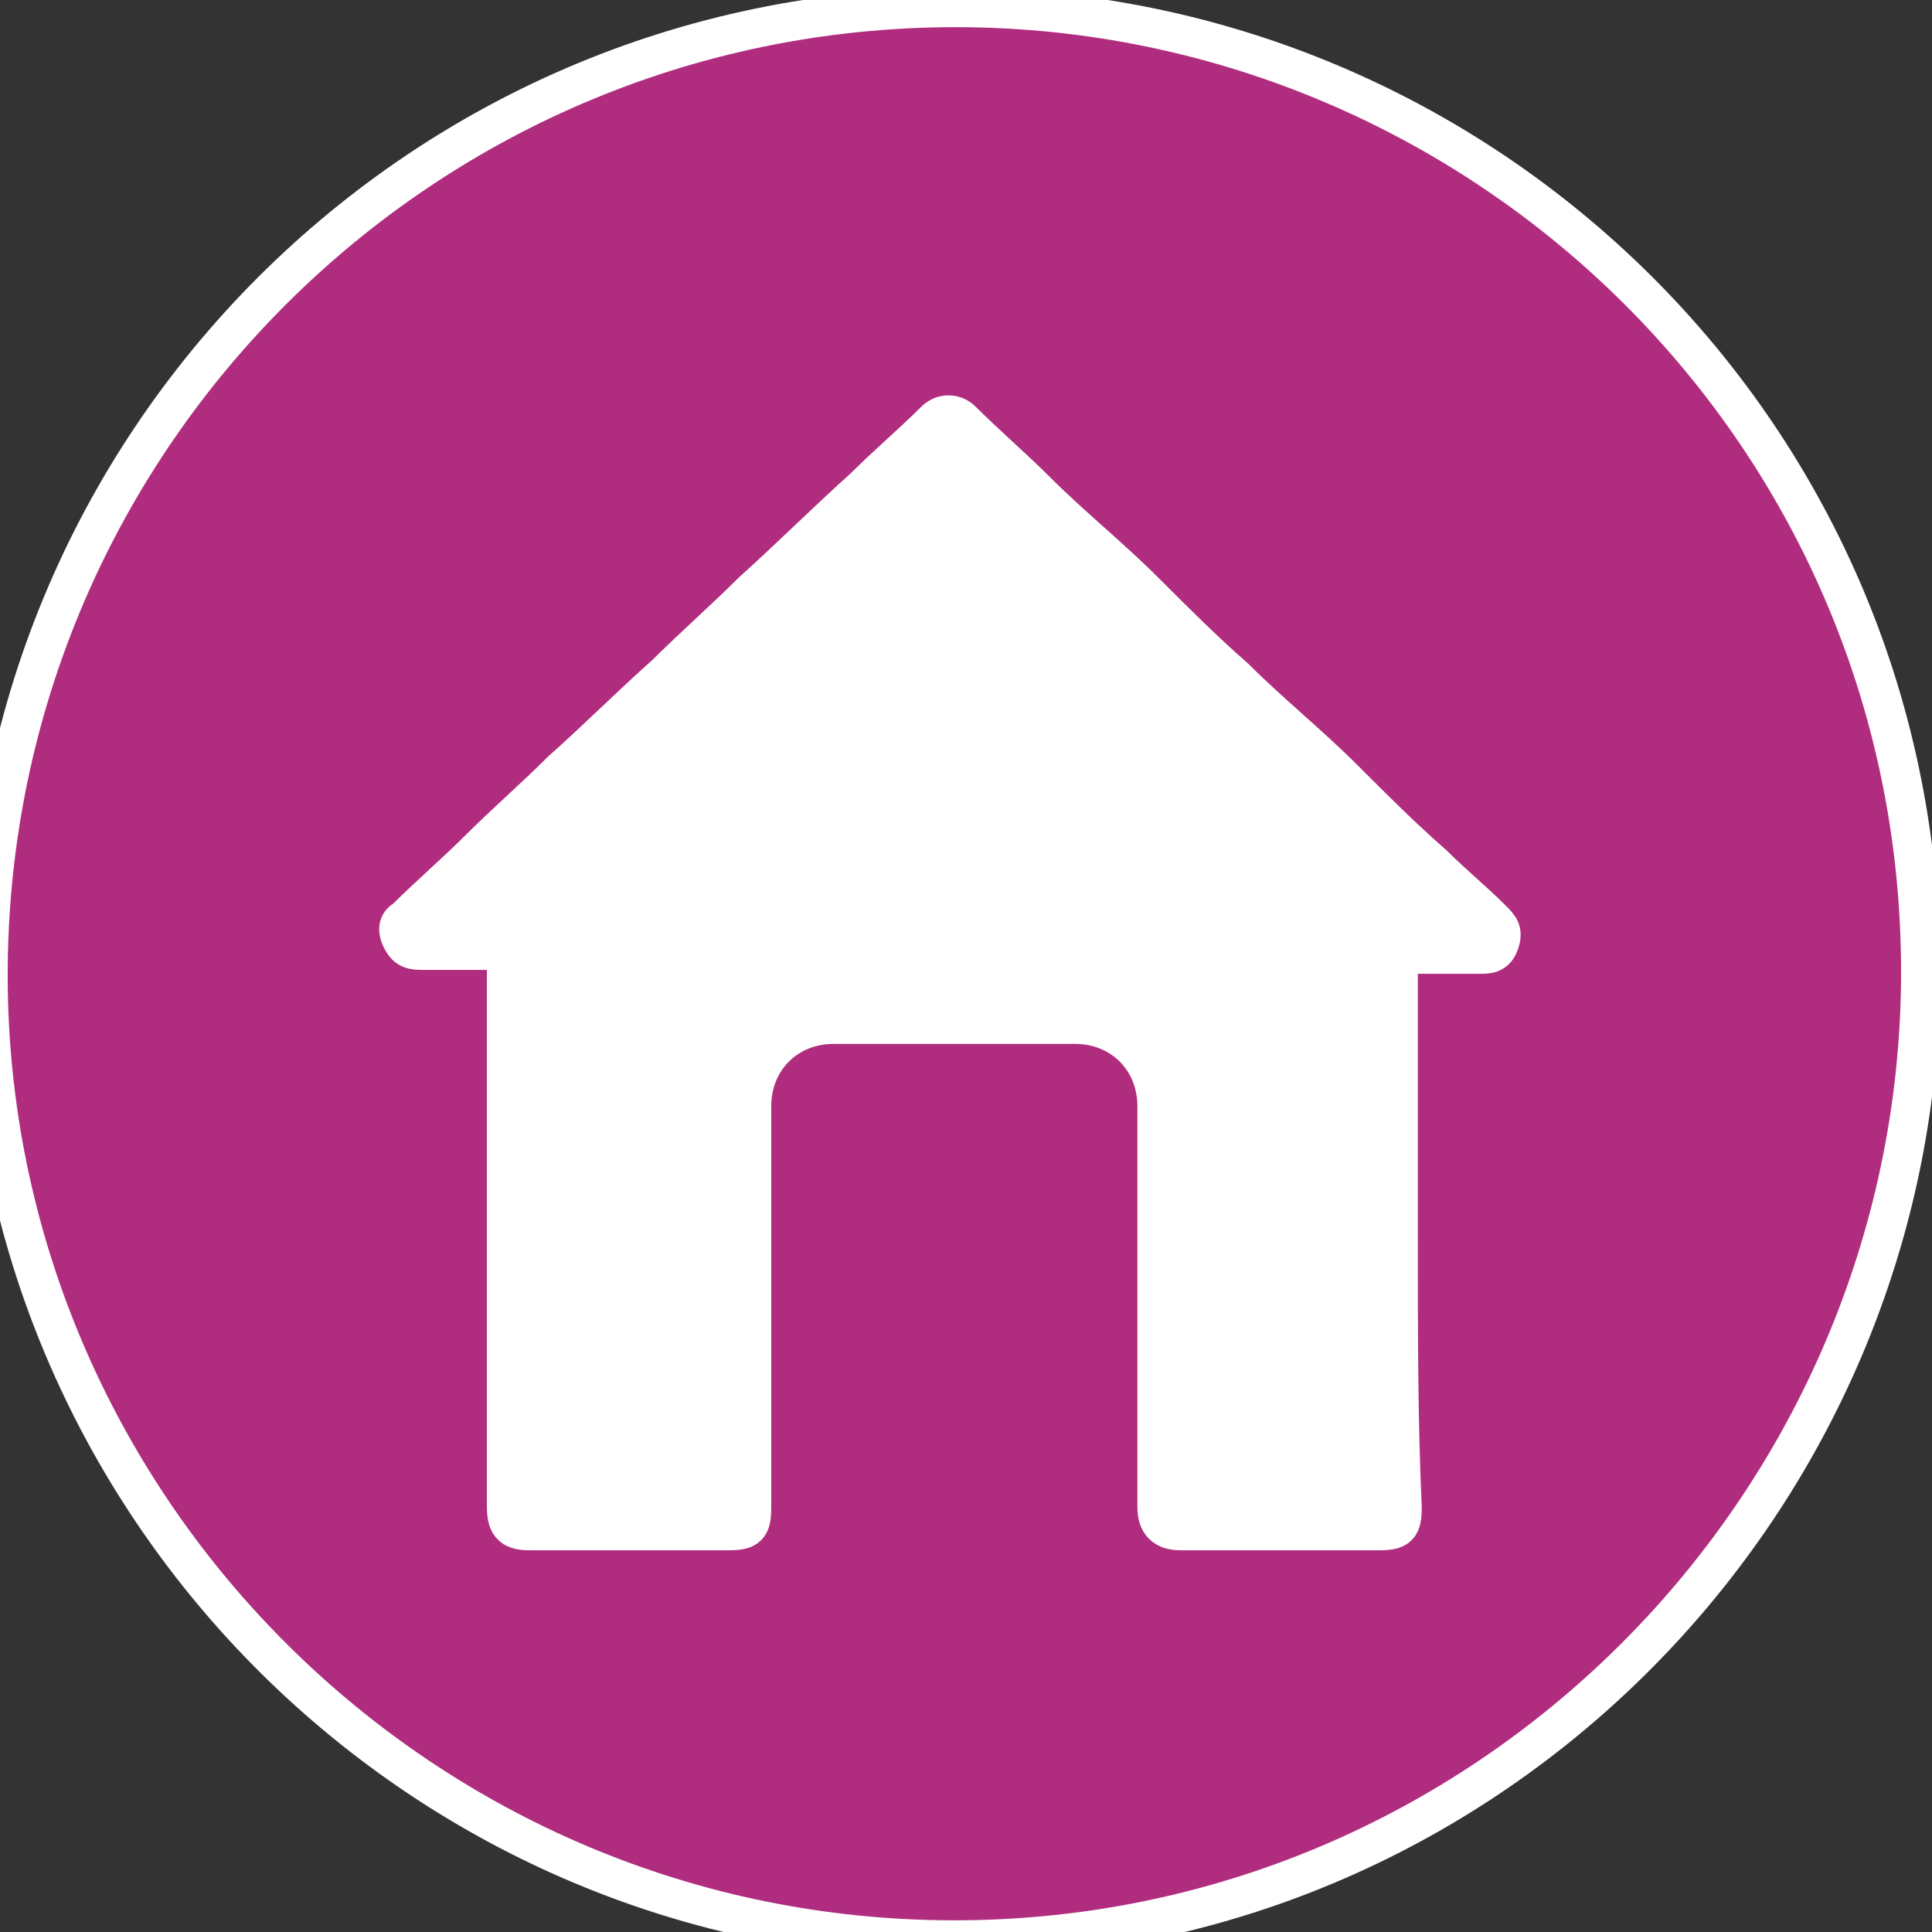 <?xml version="1.0" encoding="utf-8"?>
<!-- Generator: Adobe Illustrator 22.0.1, SVG Export Plug-In . SVG Version: 6.00 Build 0)  -->
<svg version="1.1" id="Layer_1" xmlns="http://www.w3.org/2000/svg" xmlns:xlink="http://www.w3.org/1999/xlink" x="0px" y="0px"
	 viewBox="0 0 49.6 49.6" style="enable-background:new 0 0 49.6 49.6;" xml:space="preserve">
<rect x="0" y="0" width="49.6" height="49.6" fill="#333333" stroke="none"/>
<style type="text/css">
	.st0{fill-rule:evenodd;clip-rule:evenodd;fill:#FFFFFF;}
	.st1{fill-rule:evenodd;clip-rule:evenodd;fill:#B02C7F;stroke:#FFFFFF;stroke-miterlimit:10;}
</style>
<g>
	<path class="st0" d="M24.5,49.8c13.6,0,24.5-11,24.8-24.3c0.3-14-10.9-25.1-24.4-25.3C10.9,0-0.5,11.4-0.3,25.3
		C-0.1,38.8,10.9,49.8,24.5,49.8z"/>
	<path class="st1" d="M24.5,49.8c-13.6,0-24.6-11-24.8-24.4C-0.5,11.4,10.9,0,24.9,0.2c13.5,0.2,24.7,11.3,24.4,25.3
		C49,38.8,38.1,49.8,24.5,49.8z M35.9,31.9c0-2.3,0-4.6,0-6.9c0-0.4,0.1-0.5,0.5-0.5c0.5,0,1.1,0,1.6,0c0.2,0,0.4,0,0.5-0.3
		c0.1-0.3,0-0.4-0.2-0.6c-0.5-0.5-1-0.9-1.5-1.4c-0.8-0.7-1.5-1.4-2.3-2.2c-0.9-0.9-1.9-1.7-2.8-2.6c-0.8-0.7-1.5-1.4-2.3-2.2
		c-0.9-0.9-1.9-1.7-2.8-2.6c-0.6-0.6-1.3-1.2-1.9-1.8c-0.2-0.2-0.5-0.2-0.7,0c-0.6,0.6-1.2,1.1-1.8,1.7c-1,0.9-1.9,1.8-2.9,2.7
		c-0.7,0.7-1.5,1.4-2.2,2.1c-0.9,0.8-1.8,1.7-2.7,2.5c-0.7,0.7-1.4,1.3-2.1,2c-0.6,0.6-1.3,1.2-1.9,1.8c-0.2,0.1-0.2,0.3-0.1,0.5
		c0.1,0.2,0.2,0.3,0.5,0.3c0.6,0,1.2,0,1.7,0c0.3,0,0.5,0.2,0.5,0.5c0,0.5,0,0.9,0,1.4c0,3.5,0,7,0,10.5c0,0.6,0,1.3,0,1.9
		c0,0.5,0.2,0.6,0.6,0.6c1.7,0,3.4,0,5.1,0c0.5,0,0.6-0.1,0.6-0.6c0-3.4,0-6.9,0-10.3c0-1.2,0.9-2.1,2.1-2.1c2.1,0,4.1,0,6.2,0
		c1.2,0,2.1,0.9,2.1,2.1c0,3.4,0,6.9,0,10.3c0,0.4,0.2,0.6,0.6,0.6c1.7,0,3.4,0,5.1,0c0.5,0,0.6-0.1,0.6-0.6
		C35.9,36.5,35.9,34.2,35.9,31.9z"/>
	<path class="st0" d="M35.9,31.9c0,2.3,0,4.6,0,6.8c0,0.5-0.1,0.6-0.6,0.6c-1.7,0-3.4,0-5.1,0c-0.4,0-0.6-0.2-0.6-0.6
		c0-3.4,0-6.9,0-10.3c0-1.2-0.9-2.1-2.1-2.1c-2.1,0-4.1,0-6.2,0c-1.2,0-2.1,1-2.1,2.1c0,3.4,0,6.9,0,10.3c0,0.5-0.1,0.6-0.6,0.6
		c-1.7,0-3.4,0-5.1,0c-0.4,0-0.6-0.2-0.6-0.6c0-0.6,0-1.3,0-1.9c0-3.5,0-7,0-10.5c0-0.5,0-0.9,0-1.4c0-0.3-0.2-0.5-0.5-0.5
		c-0.6,0-1.2,0-1.7,0c-0.2,0-0.4-0.1-0.5-0.3c-0.1-0.2,0-0.4,0.1-0.5c0.6-0.6,1.3-1.2,1.9-1.8c0.7-0.7,1.4-1.3,2.1-2
		c0.9-0.8,1.8-1.7,2.7-2.5c0.7-0.7,1.5-1.4,2.2-2.1c1-0.9,1.9-1.8,2.9-2.7c0.6-0.6,1.2-1.1,1.8-1.7c0.2-0.2,0.5-0.2,0.7,0
		c0.6,0.6,1.3,1.2,1.9,1.8c0.9,0.9,1.9,1.7,2.8,2.6c0.8,0.7,1.5,1.4,2.3,2.2c0.9,0.9,1.9,1.7,2.8,2.6c0.8,0.7,1.5,1.4,2.3,2.2
		c0.5,0.5,1,0.9,1.5,1.4c0.2,0.2,0.3,0.3,0.2,0.6c-0.1,0.3-0.3,0.3-0.5,0.3c-0.5,0-1.1,0-1.6,0c-0.4,0-0.5,0.1-0.5,0.5
		C35.9,27.3,35.9,29.6,35.9,31.9z"/>
</g>
</svg>
